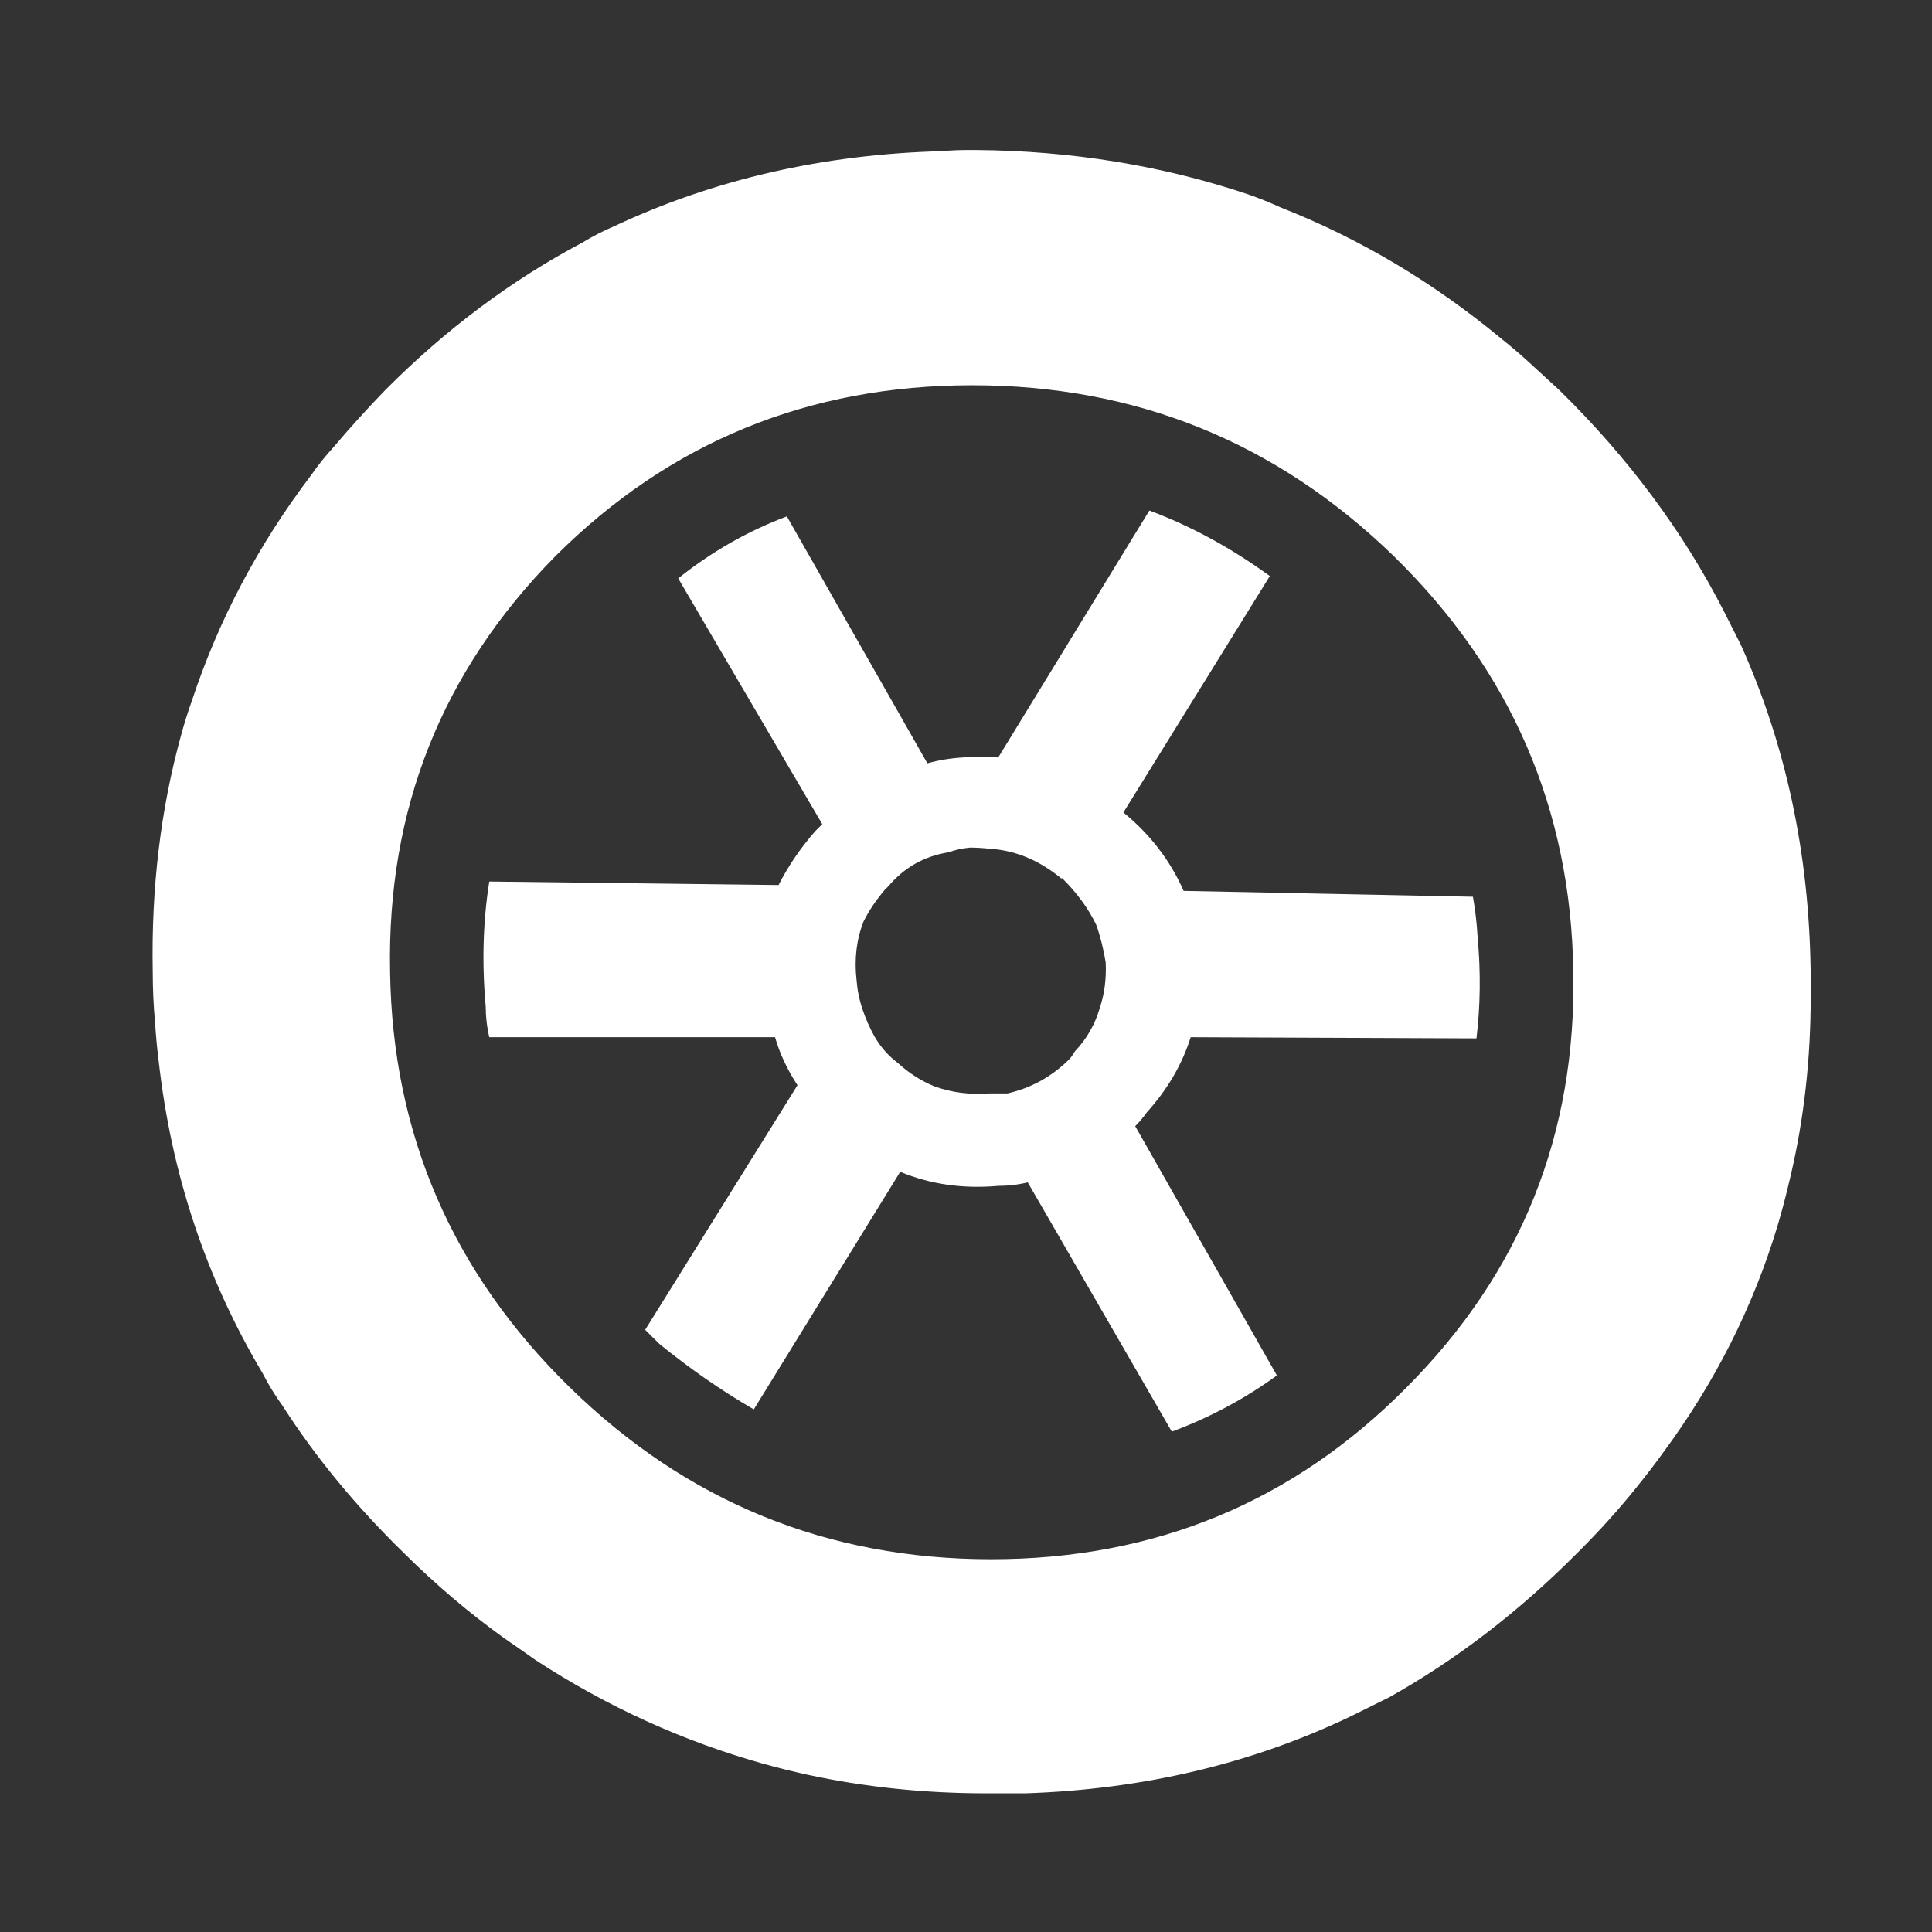 <?xml version="1.0" encoding="UTF-8" standalone="no"?>
<svg width="160px" height="160px" viewBox="0 0 160 160" version="1.1" xmlns="http://www.w3.org/2000/svg" xmlns:xlink="http://www.w3.org/1999/xlink" xmlns:sketch="http://www.bohemiancoding.com/sketch/ns">
    <rect x="0" y="0" width="160" height="160" fill="#333333" stroke="none"/>
    <!-- Generator: Sketch 3.4 (15588) - http://www.bohemiancoding.com/sketch -->
    <title>Slice 14</title>
    <desc>Created with Sketch.</desc>
    <defs></defs>
    <g id="Page-1" stroke="none" stroke-width="1" fill="none" fill-rule="evenodd" sketch:type="MSPage">
        <g id="Simple-Machines-White" sketch:type="MSLayerGroup" transform="translate(11, 11)" fill="#FFFFFF">
            <g id="Group" transform="translate(0.475, 0.26)" sketch:type="MSShapeGroup">
                <g id="truck_tire_0_Layer0_0_FILL-link">
                    <g>
                        <g id="truck_tire_0_Layer0_0_FILL">
                            <path d="M115.006,18.611 C114.288,17.965 113.604,17.383 112.952,16.866 C107.28,12.149 101.151,8.498 94.567,5.913 C93.719,5.525 92.839,5.17 91.926,4.847 C84.82,2.456 77.29,1.228 69.336,1.163 L68.749,1.163 C67.967,1.163 67.217,1.195 66.5,1.26 C56.72,1.519 47.691,3.586 39.411,7.464 C38.498,7.851 37.618,8.304 36.771,8.821 C30.903,11.923 25.459,15.994 20.439,21.034 C18.939,22.585 17.505,24.168 16.136,25.784 C15.484,26.495 14.865,27.27 14.278,28.11 C9.91,33.861 6.617,40.097 4.401,46.818 C4.075,47.723 3.781,48.66 3.521,49.629 C1.825,55.768 1.043,62.295 1.174,69.209 C1.174,70.631 1.239,72.052 1.369,73.474 C1.434,74.508 1.532,75.542 1.662,76.576 C2.706,85.946 5.574,94.573 10.268,102.457 C10.725,103.361 11.279,104.266 11.931,105.171 C14.669,109.436 18.027,113.507 22.004,117.384 C24.611,119.969 27.35,122.295 30.218,124.363 C31.066,124.945 31.946,125.559 32.859,126.205 C38.792,130.082 45.116,132.958 51.831,134.832 C53.004,135.155 54.178,135.446 55.351,135.704 C60.111,136.738 65.066,137.255 70.216,137.255 L70.901,137.255 L73.443,137.255 C83.223,136.932 92.22,134.799 100.434,130.857 C101.477,130.34 102.521,129.824 103.564,129.307 C109.105,126.205 114.288,122.231 119.113,117.384 C120.938,115.575 122.601,113.733 124.1,111.859 C124.883,110.89 125.6,109.953 126.252,109.048 C130.555,103.232 133.717,96.964 135.738,90.243 C136.064,89.145 136.357,88.046 136.618,86.948 C137.792,82.23 138.411,77.319 138.476,72.214 L138.476,69.209 L138.476,69.112 C138.346,59.419 136.422,50.437 132.706,42.165 C132.25,41.26 131.794,40.356 131.337,39.451 C127.947,32.795 123.383,26.656 117.646,21.034 C116.733,20.194 115.853,19.386 115.006,18.611 L115.006,18.611 Z M103.955,34.798 C113.669,44.298 118.624,55.768 118.82,69.209 C119.08,82.65 114.484,94.12 105.031,103.62 C95.642,113.119 84.168,117.869 70.607,117.869 C57.046,117.869 45.409,113.119 35.695,103.62 C25.981,94.12 21.026,82.65 20.83,69.209 C20.569,55.768 25.133,44.298 34.521,34.798 C43.975,25.364 55.482,20.646 69.042,20.646 C82.603,20.646 94.241,25.364 103.955,34.798 L103.955,34.798 Z M93.687,36.446 C90.492,34.12 87.167,32.31 83.712,31.018 L71.194,51.471 C70.216,51.406 69.238,51.406 68.26,51.471 C67.217,51.535 66.239,51.697 65.326,51.955 L53.689,31.503 C50.429,32.731 47.43,34.443 44.692,36.64 L56.623,56.996 C56.427,57.19 56.231,57.383 56.036,57.577 C54.797,58.999 53.787,60.485 53.004,62.036 L29.045,61.745 C28.523,65.041 28.425,68.498 28.751,72.117 C28.751,72.957 28.849,73.797 29.045,74.637 L52.711,74.637 C53.102,75.994 53.721,77.319 54.569,78.611 L41.954,98.87 C42.345,99.258 42.736,99.646 43.127,100.033 C45.67,102.101 48.278,103.911 50.951,105.461 L63.077,85.784 C65.555,86.818 68.26,87.206 71.194,86.948 C72.042,86.948 72.856,86.851 73.639,86.657 L85.57,107.303 C88.699,106.14 91.6,104.589 94.273,102.65 L82.538,82.004 C82.864,81.681 83.19,81.293 83.516,80.841 C85.211,78.967 86.417,76.899 87.134,74.637 L110.8,74.734 C111.126,72.02 111.159,69.241 110.898,66.398 C110.833,65.235 110.703,64.104 110.507,63.005 L86.548,62.521 C85.439,60.001 83.777,57.836 81.56,56.026 L93.687,36.446 L93.687,36.446 Z M76.377,61.455 C76.377,61.519 76.41,61.519 76.475,61.455 C77.714,62.682 78.659,63.975 79.311,65.332 C79.637,66.236 79.898,67.27 80.093,68.434 C80.158,69.791 79.995,71.051 79.604,72.214 C79.213,73.571 78.529,74.766 77.551,75.8 C77.355,76.124 77.192,76.35 77.062,76.479 C75.627,77.901 73.932,78.838 71.976,79.29 L70.509,79.29 C68.88,79.419 67.347,79.225 65.913,78.708 C64.805,78.256 63.794,77.61 62.881,76.77 C62.099,76.188 61.447,75.445 60.926,74.54 C60.534,73.829 60.208,73.086 59.948,72.311 C59.687,71.535 59.524,70.728 59.459,69.888 C59.263,68.143 59.459,66.527 60.045,65.041 C60.502,64.136 61.089,63.264 61.806,62.424 C61.936,62.295 62.034,62.198 62.099,62.133 C63.403,60.582 65.066,59.645 67.087,59.322 C67.608,59.128 68.195,58.999 68.847,58.934 C69.368,58.934 69.923,58.967 70.509,59.031 C72.596,59.16 74.552,59.968 76.377,61.455 L76.377,61.455 Z" id="Shape"></path>
                        </g>
                    </g>
                </g>
            </g>
        </g>
    </g>
</svg>